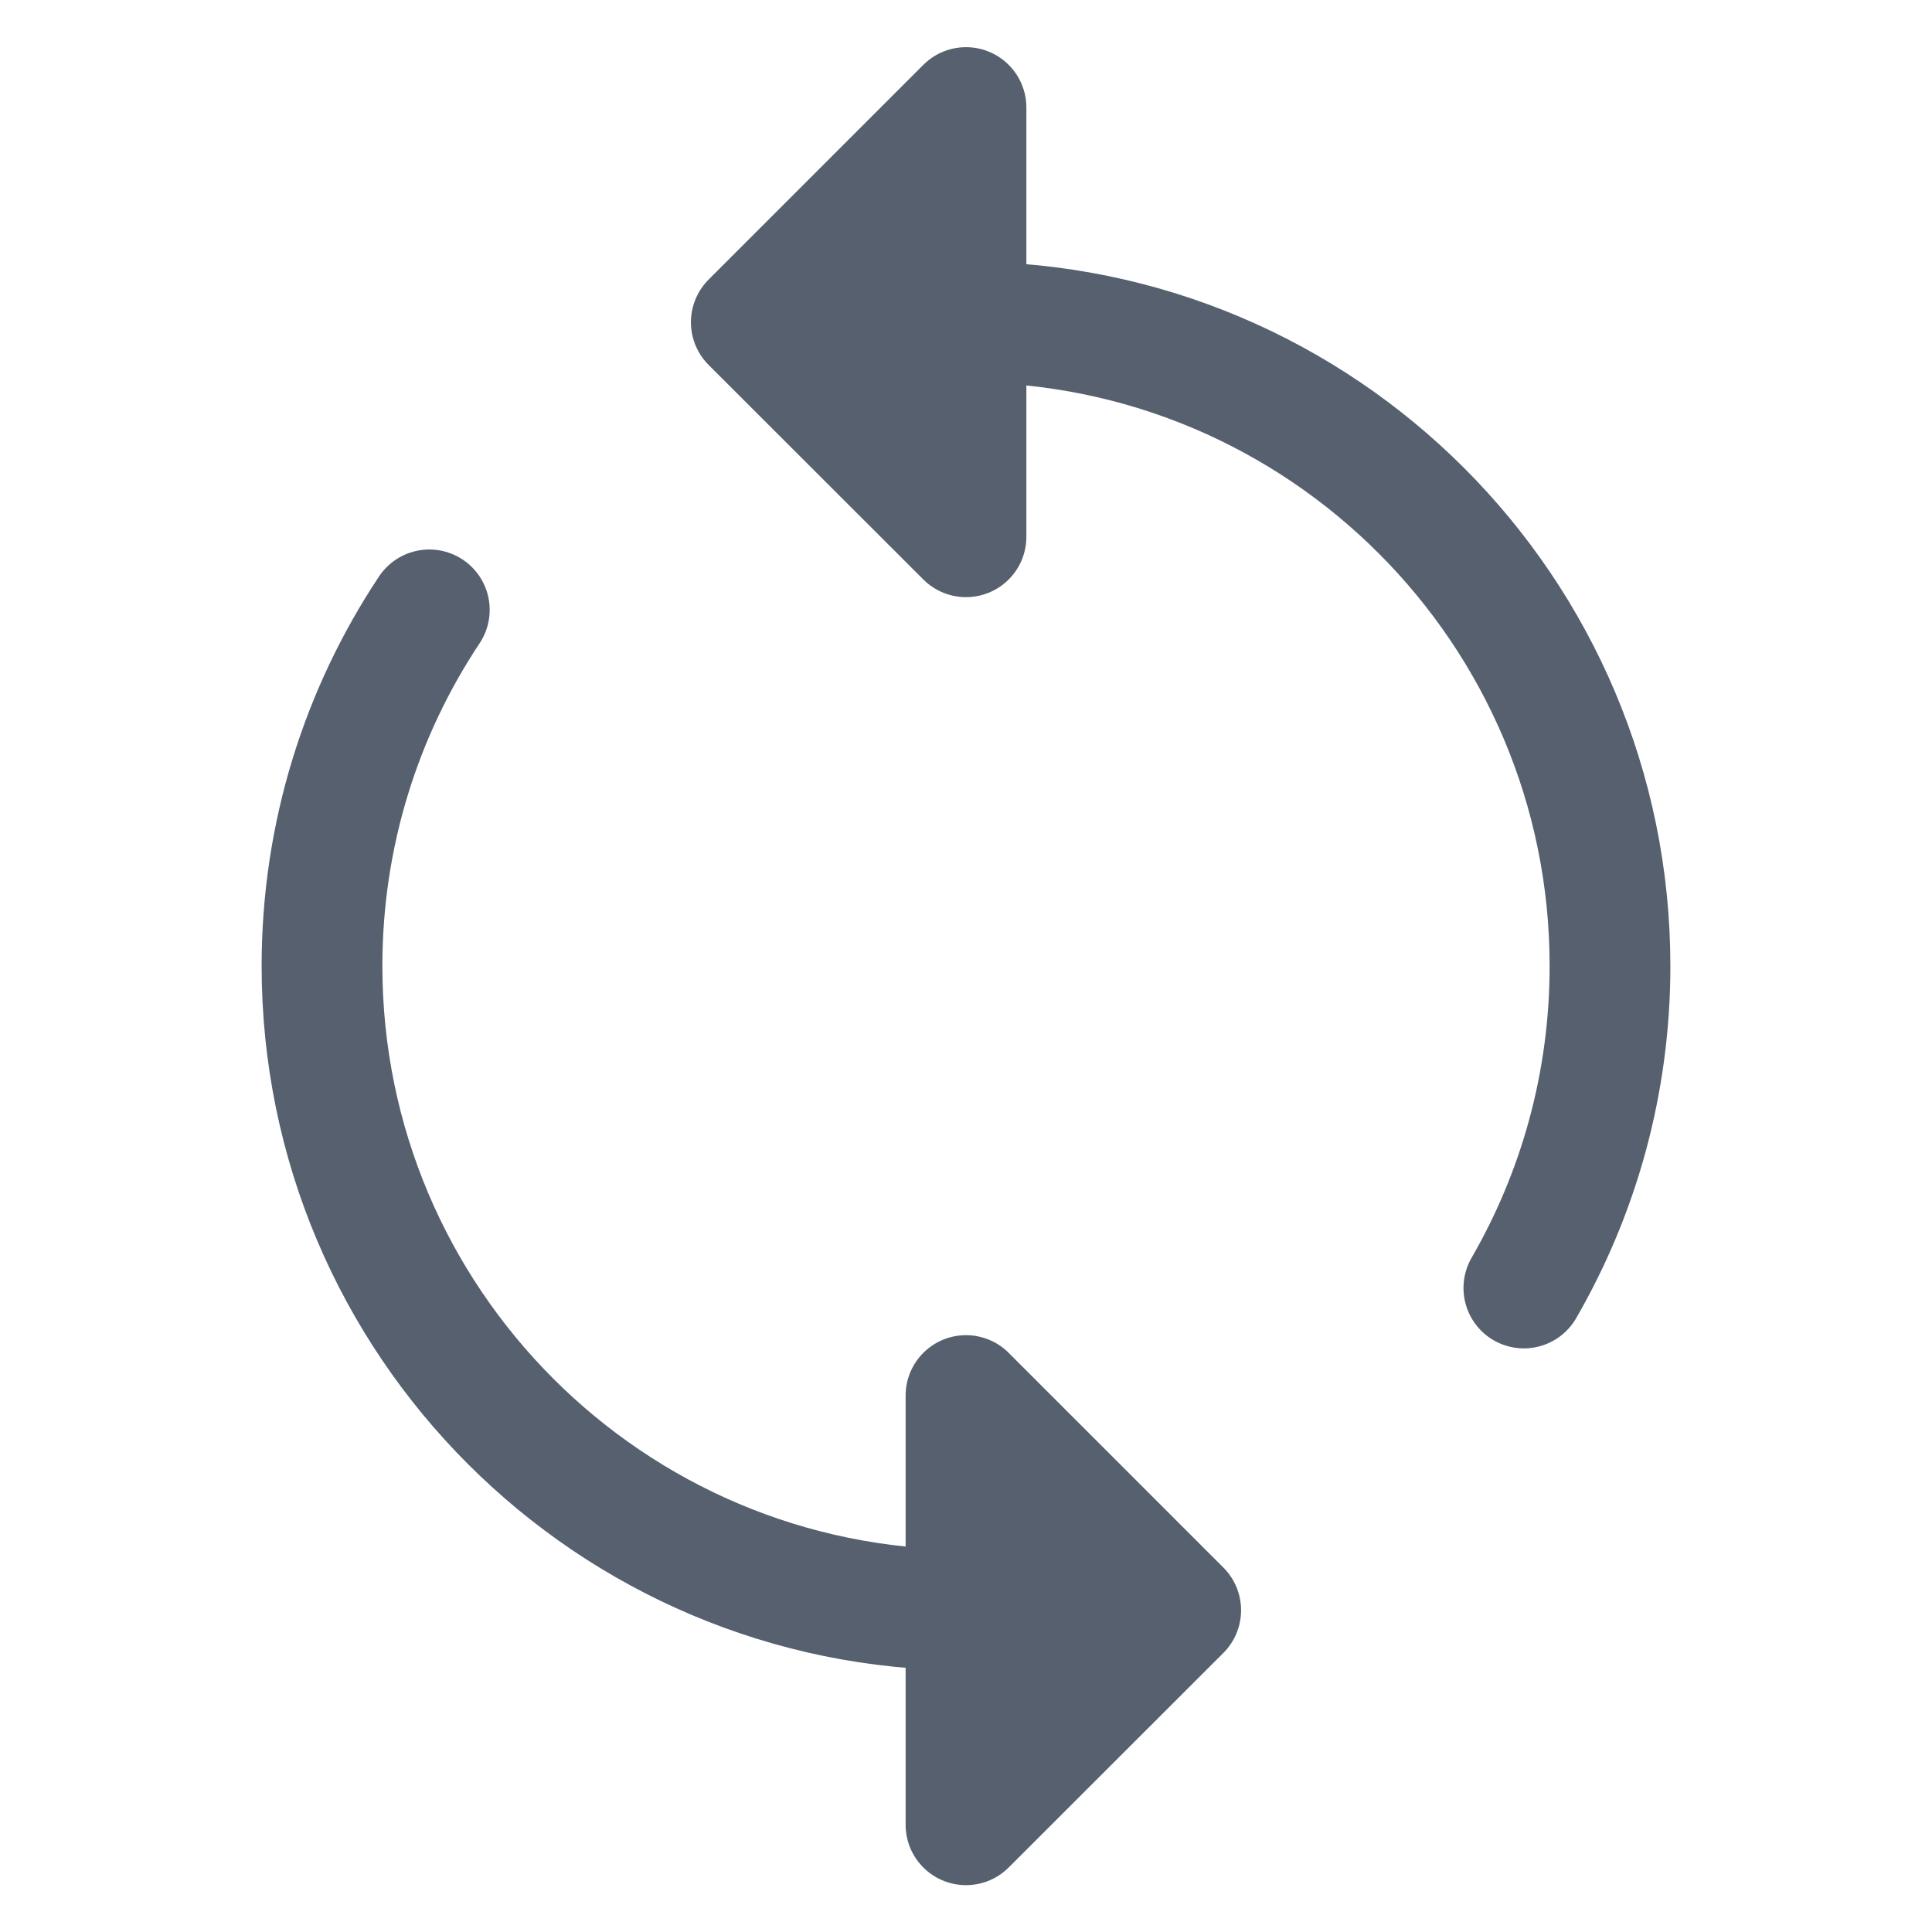 <svg width="24" height="24" viewBox="0 0 24 24" fill="none" xmlns="http://www.w3.org/2000/svg">
<path d="M12 20C7.582 20 4 16.418 4 12C4 10.364 4.491 8.843 5.333 7.576M12 4C16.418 4 20 7.582 20 12C20 13.457 19.61 14.823 18.93 16" stroke="#56606E" stroke-width="1.5" stroke-linecap="round"/>
<path d="M12 1.336L12 6.668L9.333 4.003L12 1.336Z" fill="#56606E" stroke="#56606E" stroke-width="1.5" stroke-linejoin="round"/>
<path d="M12 17.336L12 22.668L14.667 20.003L12 17.336Z" fill="#56606E" stroke="#56606E" stroke-width="1.5" stroke-linejoin="round"/>
</svg>
